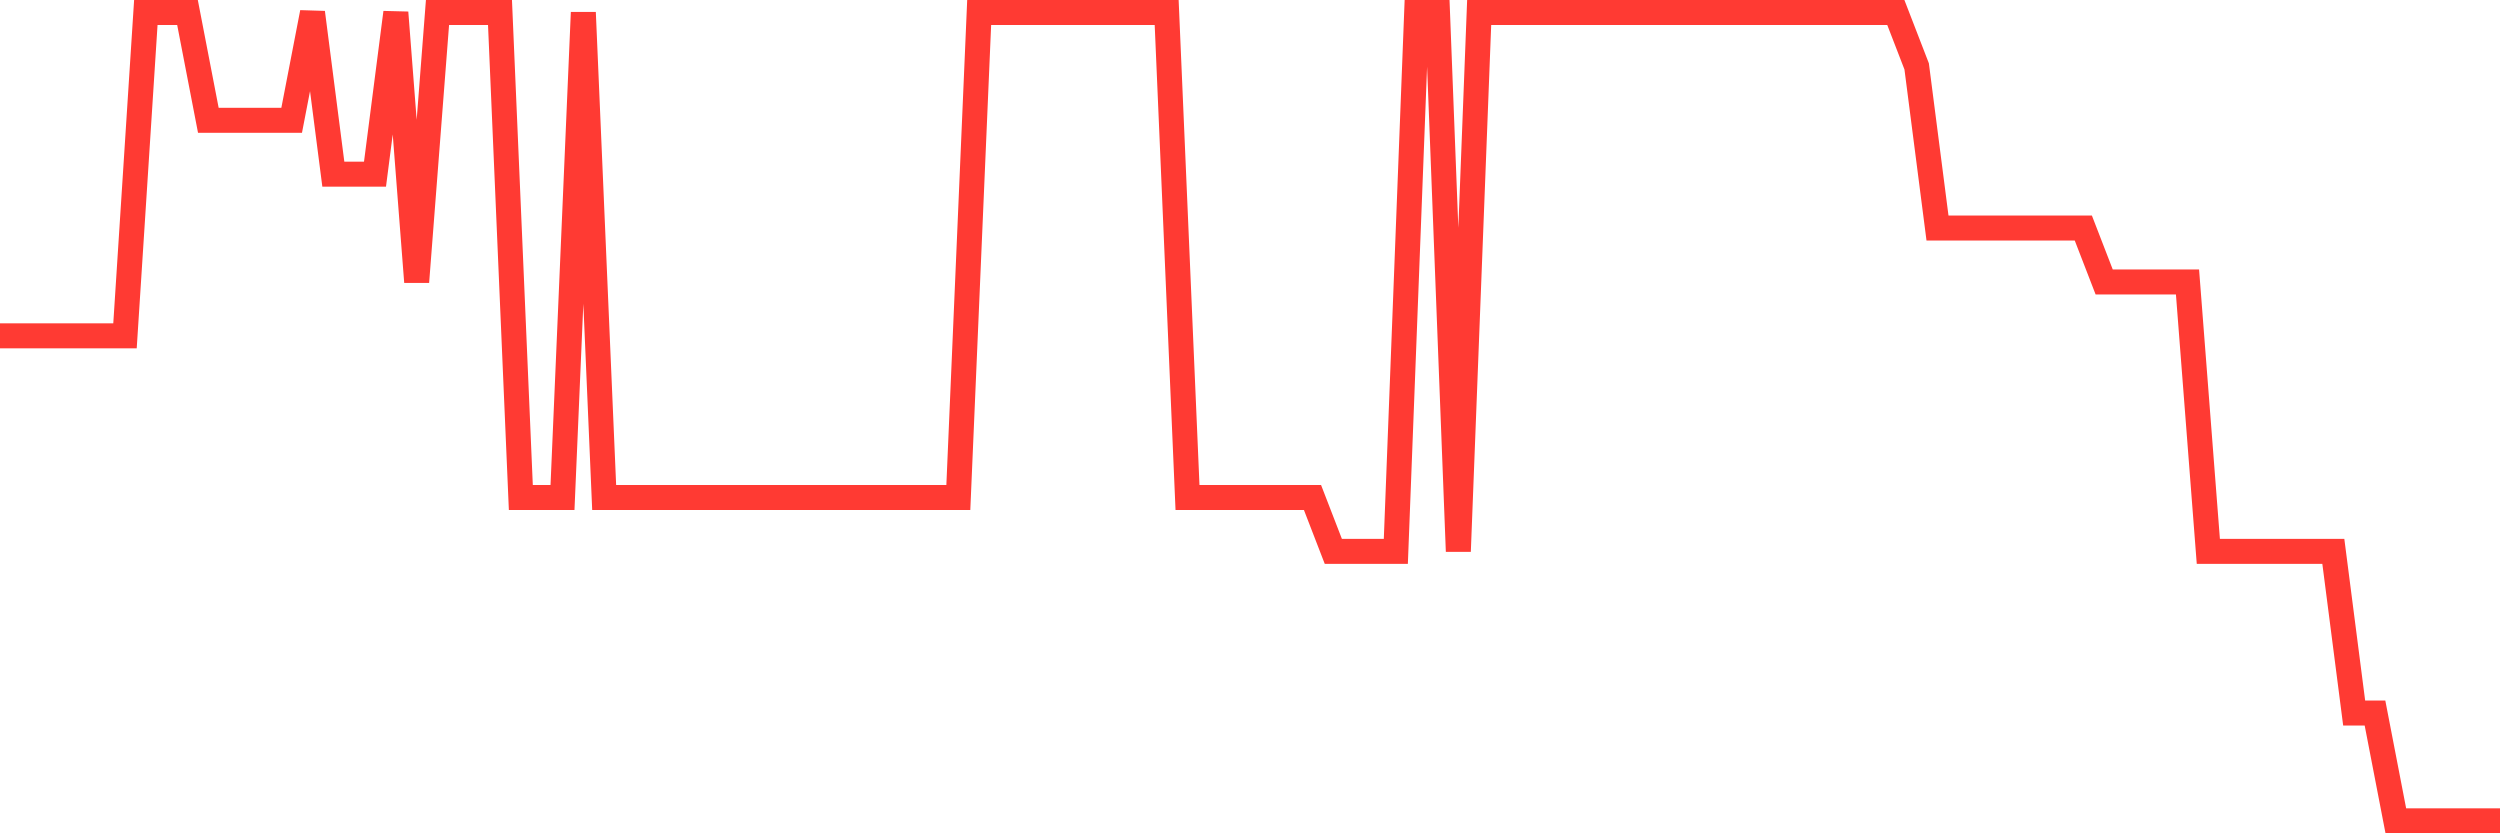 <svg
  xmlns="http://www.w3.org/2000/svg"
  xmlns:xlink="http://www.w3.org/1999/xlink"
  width="120"
  height="40"
  viewBox="0 0 120 40"
  preserveAspectRatio="none"
>
  <polyline
    points="0,16.12 1,16.12 2,16.12 3,16.12 4,16.12 5,16.12 6,16.12 7,0.6 8,0.6 9,0.6 10,5.773 11,5.773 12,5.773 13,5.773 14,5.773 15,0.6 16,8.36 17,8.36 18,8.36 19,0.6 20,13.533 21,0.6 22,0.6 23,0.6 24,0.6 25,23.88 26,23.88 27,23.88 28,0.6 29,23.88 30,23.88 31,23.88 32,23.88 33,23.88 34,23.88 35,23.88 36,23.88 37,23.88 38,23.88 39,23.88 40,23.88 41,23.88 42,23.88 43,23.88 44,23.88 45,23.88 46,23.88 47,0.6 48,0.6 49,0.6 50,0.6 51,0.6 52,0.6 53,0.6 54,0.6 55,0.6 56,0.6 57,23.88 58,23.88 59,23.88 60,23.88 61,23.88 62,23.88 63,23.88 64,26.467 65,26.467 66,26.467 67,26.467 68,0.6 69,0.6 70,26.467 71,0.6 72,0.6 73,0.6 74,0.6 75,0.6 76,0.6 77,0.6 78,0.6 79,0.6 80,0.6 81,0.6 82,0.6 83,0.6 84,0.6 85,0.6 86,0.6 87,0.6 88,0.6 89,0.6 90,0.6 91,0.6 92,3.187 93,10.947 94,10.947 95,10.947 96,10.947 97,10.947 98,10.947 99,10.947 100,10.947 101,13.533 102,13.533 103,13.533 104,13.533 105,13.533 106,26.467 107,26.467 108,26.467 109,26.467 110,26.467 111,26.467 112,26.467 113,34.227 114,34.227 115,39.4 116,39.4 117,39.4 118,39.4 119,39.4 120,39.4"
    fill="none"
    stroke="#ff3a33"
    stroke-width="1.2"
  >
  </polyline>
</svg>